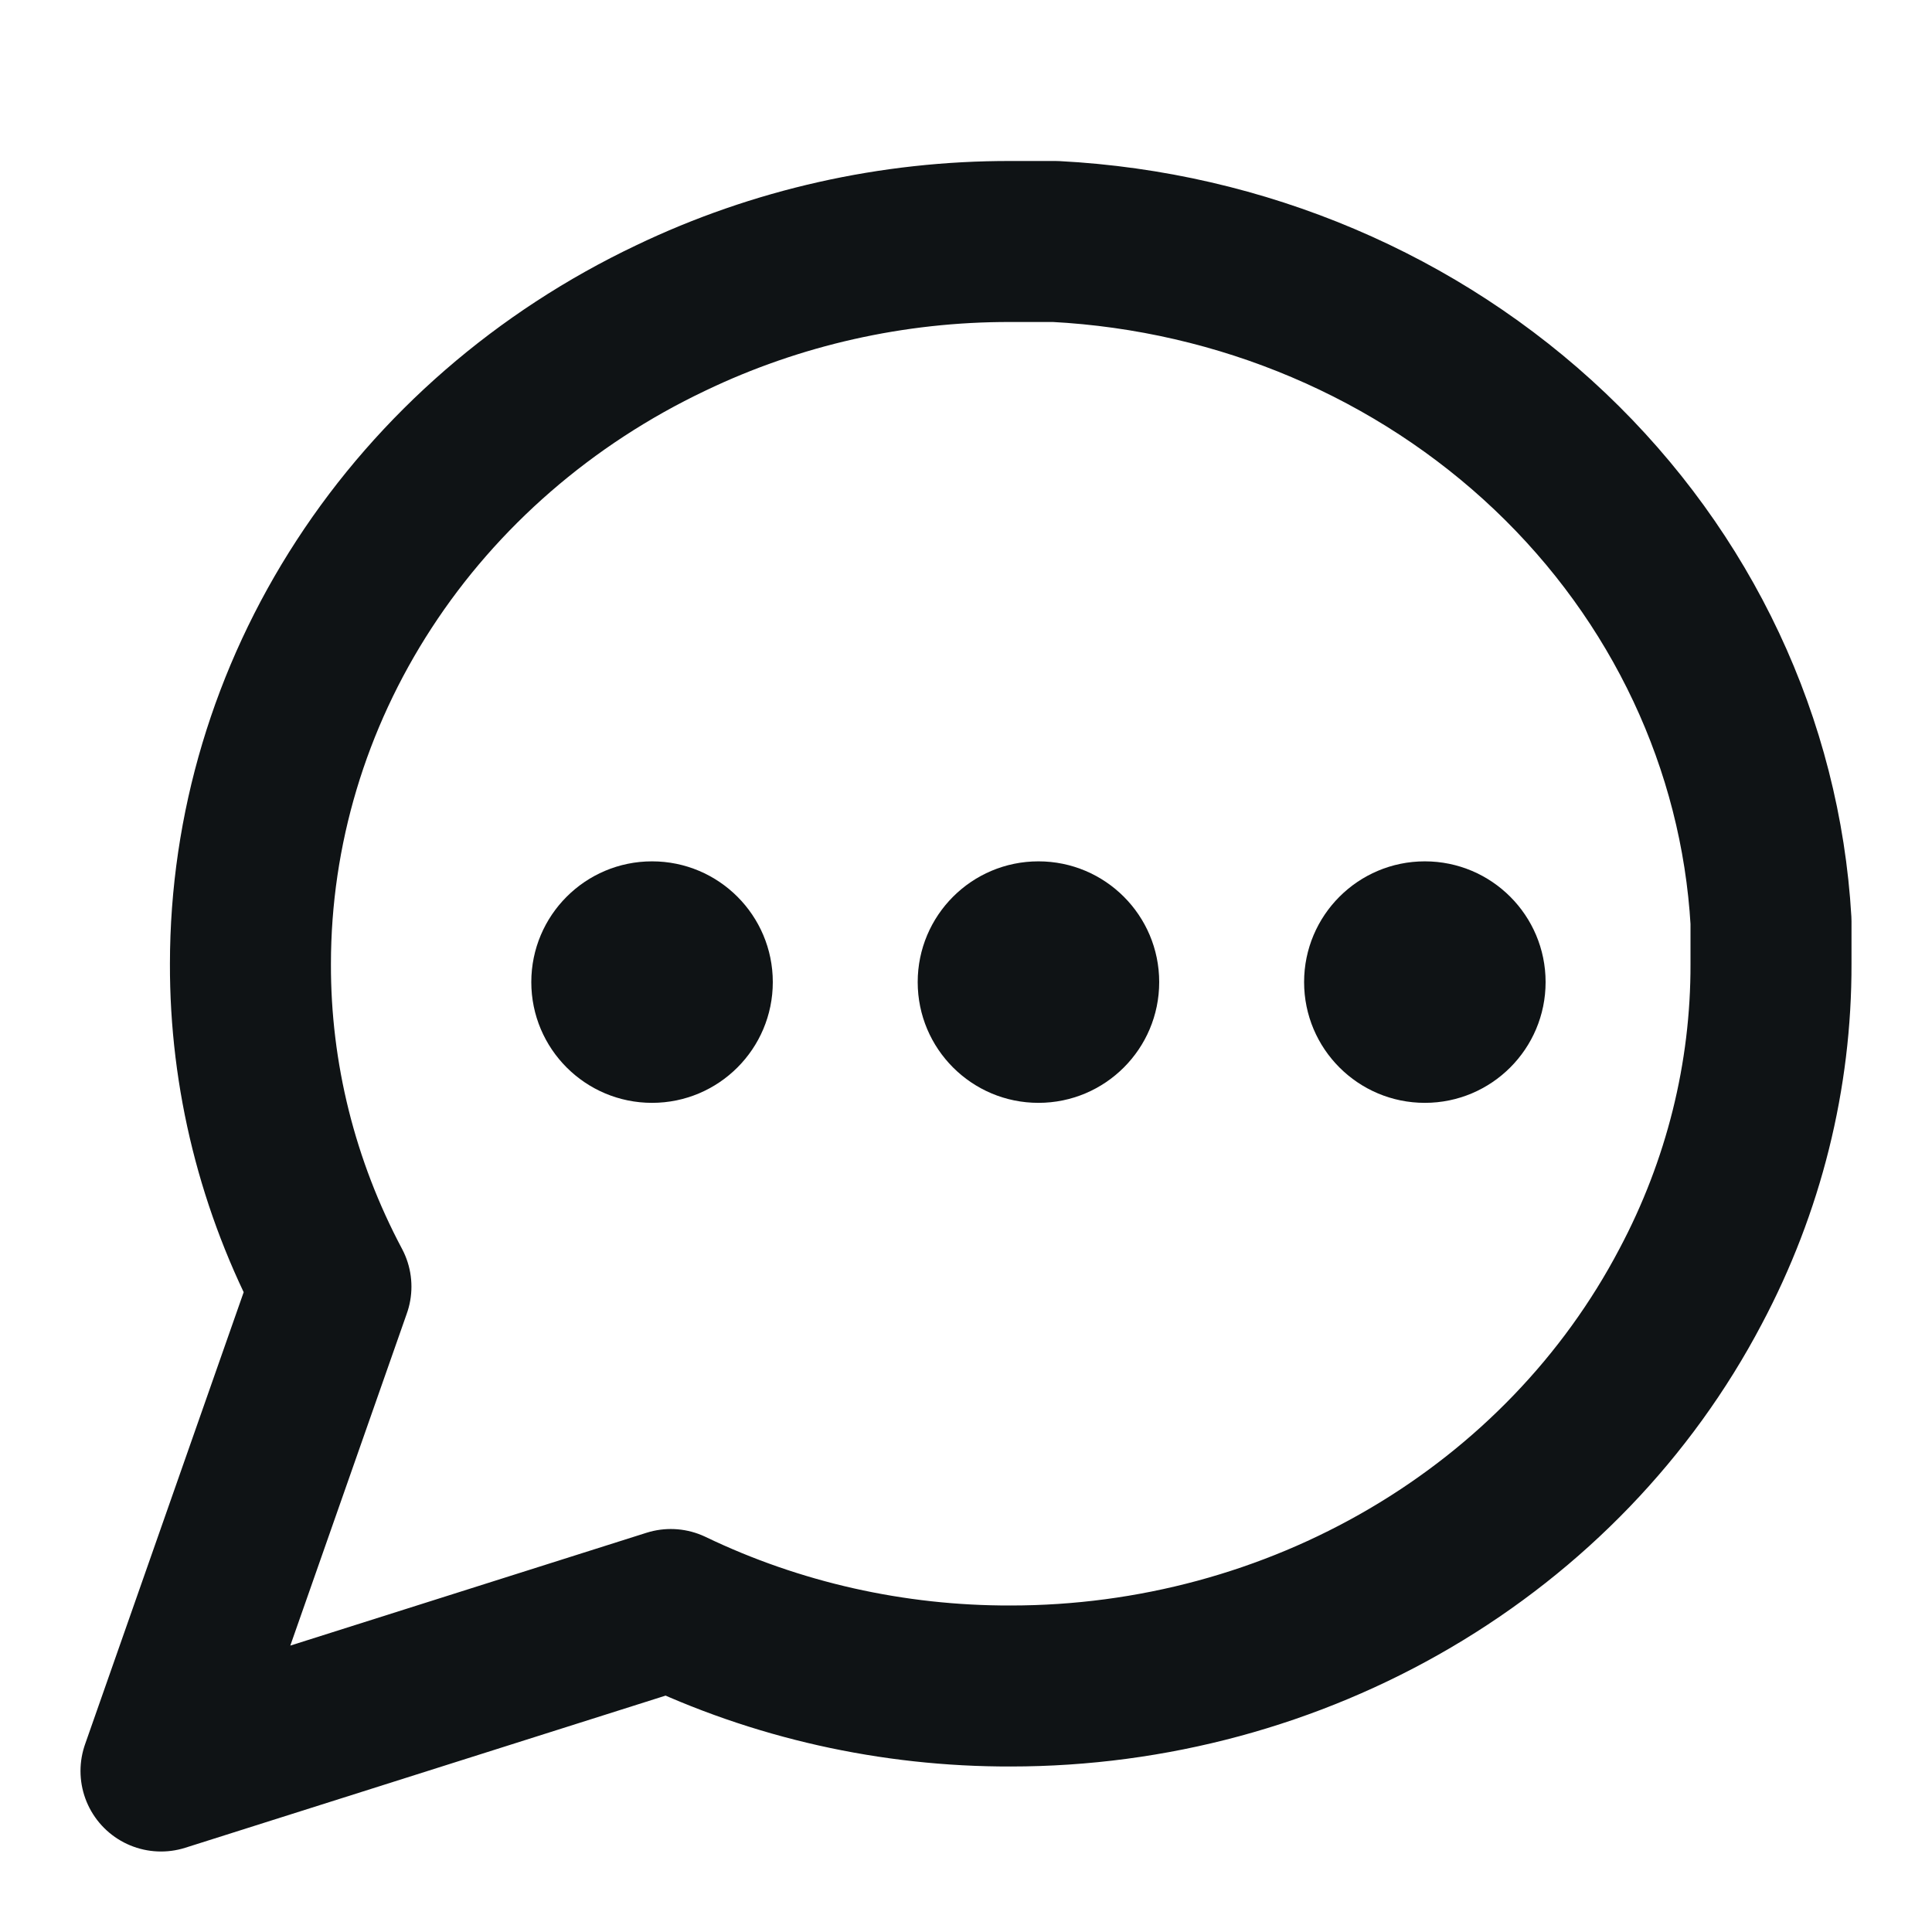 <svg width="24" height="24" viewBox="0 0 24 24" fill="none" xmlns="http://www.w3.org/2000/svg">
<path d="M22 11.972C22.004 13.365 21.661 14.74 21 15.983C20.216 17.474 19.011 18.727 17.519 19.603C16.028 20.479 14.309 20.944 12.556 20.944C11.089 20.948 9.642 20.623 8.333 19.994L2 22L4.111 15.983C3.45 14.74 3.107 13.365 3.111 11.972C3.112 10.306 3.601 8.673 4.523 7.257C5.445 5.84 6.765 4.695 8.333 3.95C9.642 3.322 11.089 2.996 12.556 3H13.111C15.427 3.121 17.614 4.05 19.255 5.608C20.895 7.166 21.872 9.244 22 11.444V11.972Z" stroke="#0F1315" stroke-width="2" stroke-linecap="round" stroke-linejoin="round"/>
<circle cx="8.1" cy="12.2" r="1.5" fill="#0F1315"/>
<circle cx="12.9" cy="12.2" r="1.5" fill="#0F1315"/>
<circle cx="17.7" cy="12.2" r="1.5" fill="#0F1315"/>
</svg>
